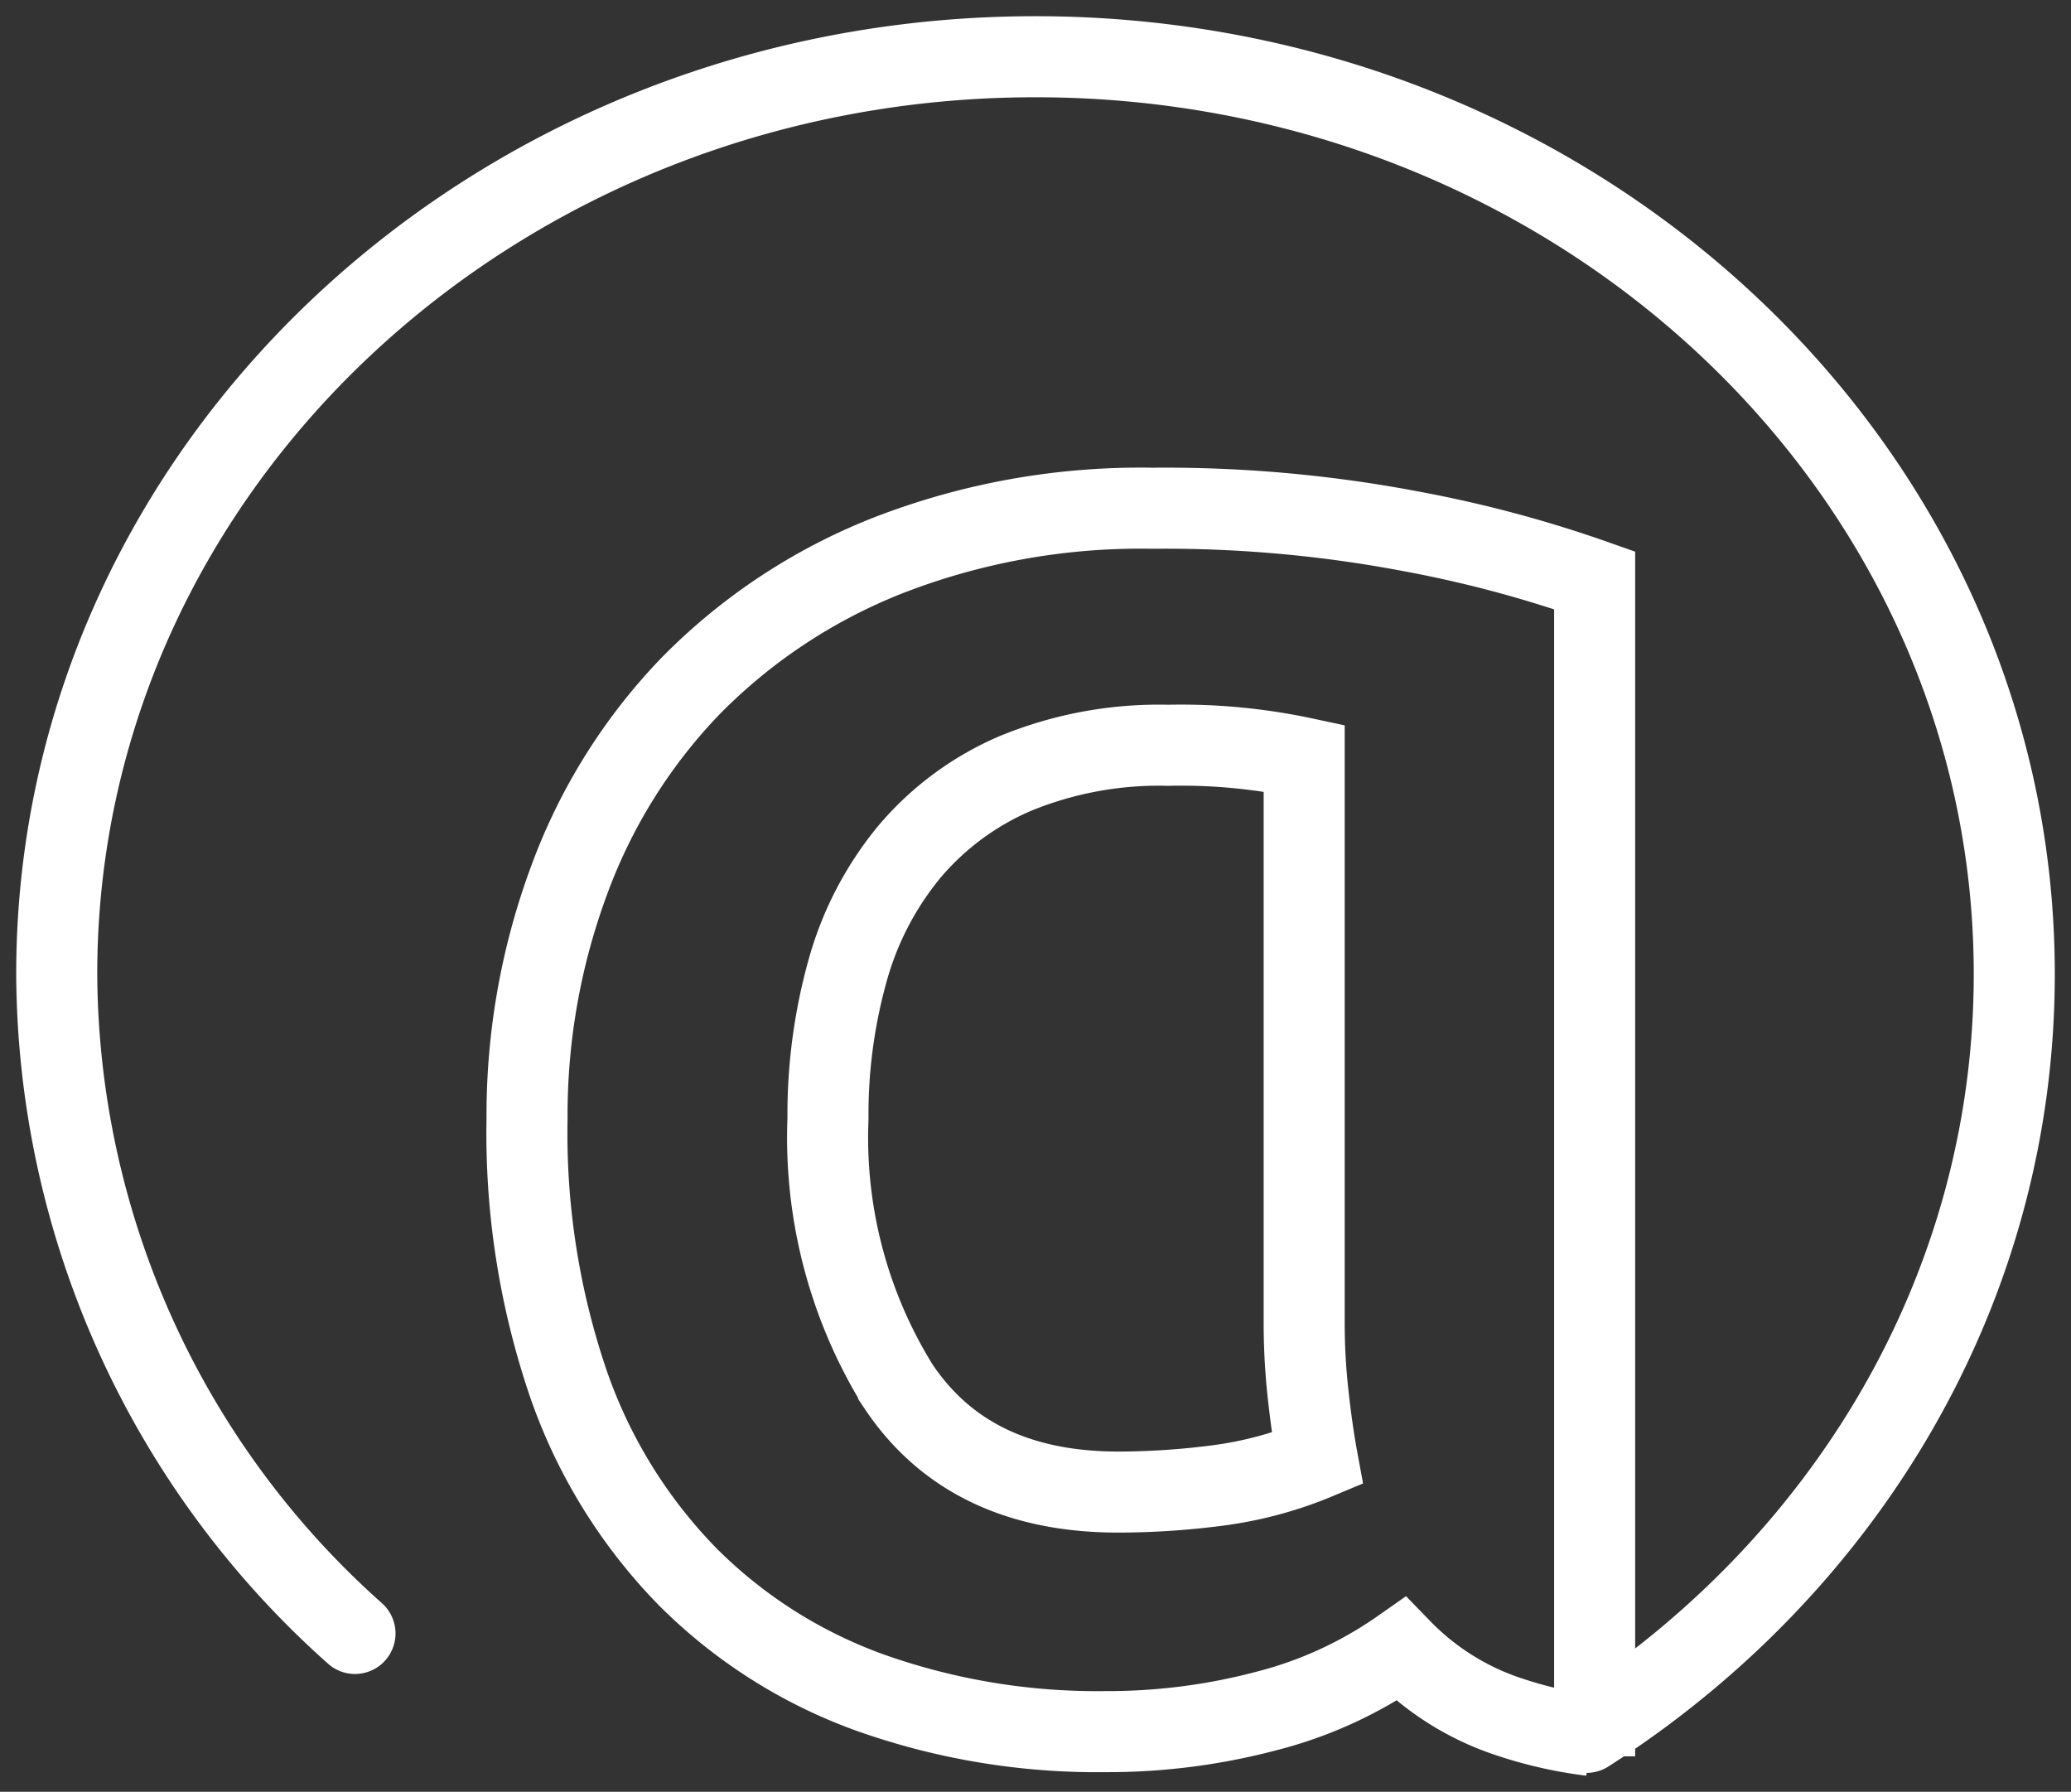 <svg xmlns="http://www.w3.org/2000/svg" xmlns:xlink="http://www.w3.org/1999/xlink" width="76.664" height="66.321" viewBox="0 0 76.664 66.321">
  <rect x="0" y="0" width="76.664" height="66.321" fill="#333333" stroke="none"/>
  <defs>
    <clipPath id="clip-path">
      <path id="Pfad_1456" data-name="Pfad 1456" d="M0,0H76.664V-66.321H0Z" fill="none"/>
    </clipPath>
  </defs>
  <g id="Gruppe_18960" data-name="Gruppe 18960" transform="translate(0 66.321)">
    <g id="Gruppe_1643" data-name="Gruppe 1643" clip-path="url(#clip-path)">
      <g id="Gruppe_1641" data-name="Gruppe 1641" transform="translate(59.03 -1.312)">
        <path id="Pfad_1454" data-name="Pfad 1454" d="M0,0V-43.528a45.128,45.128,0,0,0-6.78-1.811,48.824,48.824,0,0,0-9.59-.858A25.789,25.789,0,0,0-26.2-44.433a21.08,21.08,0,0,0-7.265,4.814,20.55,20.55,0,0,0-4.5,7.2A24.994,24.994,0,0,0-39.52-23.6a28.7,28.7,0,0,0,1.55,9.866,19.171,19.171,0,0,0,4.407,7.1,18.312,18.312,0,0,0,6.781,4.29,25.13,25.13,0,0,0,8.669,1.43,22.987,22.987,0,0,0,5.957-.762A15.228,15.228,0,0,0-7.168-3.965,9.866,9.866,0,0,0-3.1-1.439,15.385,15.385,0,0,0-.128-.772M-14-10.019a28.806,28.806,0,0,1-3.632.238q-5.521,0-8.136-3.908A17.464,17.464,0,0,1-28.38-23.6a19.787,19.787,0,0,1,.726-5.482,11.885,11.885,0,0,1,2.276-4.385,10.583,10.583,0,0,1,3.923-2.908,13.971,13.971,0,0,1,5.667-1.048,21.774,21.774,0,0,1,5.036.476v20.973a23.747,23.747,0,0,0,.146,2.574q.146,1.336.339,2.383A14.339,14.339,0,0,1-14-10.019Z" fill="none" stroke="#fff" stroke-width="3"/>
      </g>
      <g id="Gruppe_1642" data-name="Gruppe 1642" transform="translate(58.73 -2.199)">
        <path id="Pfad_1455" data-name="Pfad 1455" d="M0,0C9.559-6.113,15.834-16.4,15.834-28.067,15.834-46.82-.388-62.022-20.4-62.022S-56.63-46.82-56.63-28.067A32.863,32.863,0,0,0-45.589-3.661" fill="none" stroke="#fff" stroke-linecap="round" stroke-linejoin="round" stroke-width="3"/>
      </g>
    </g>
  </g>
</svg>
